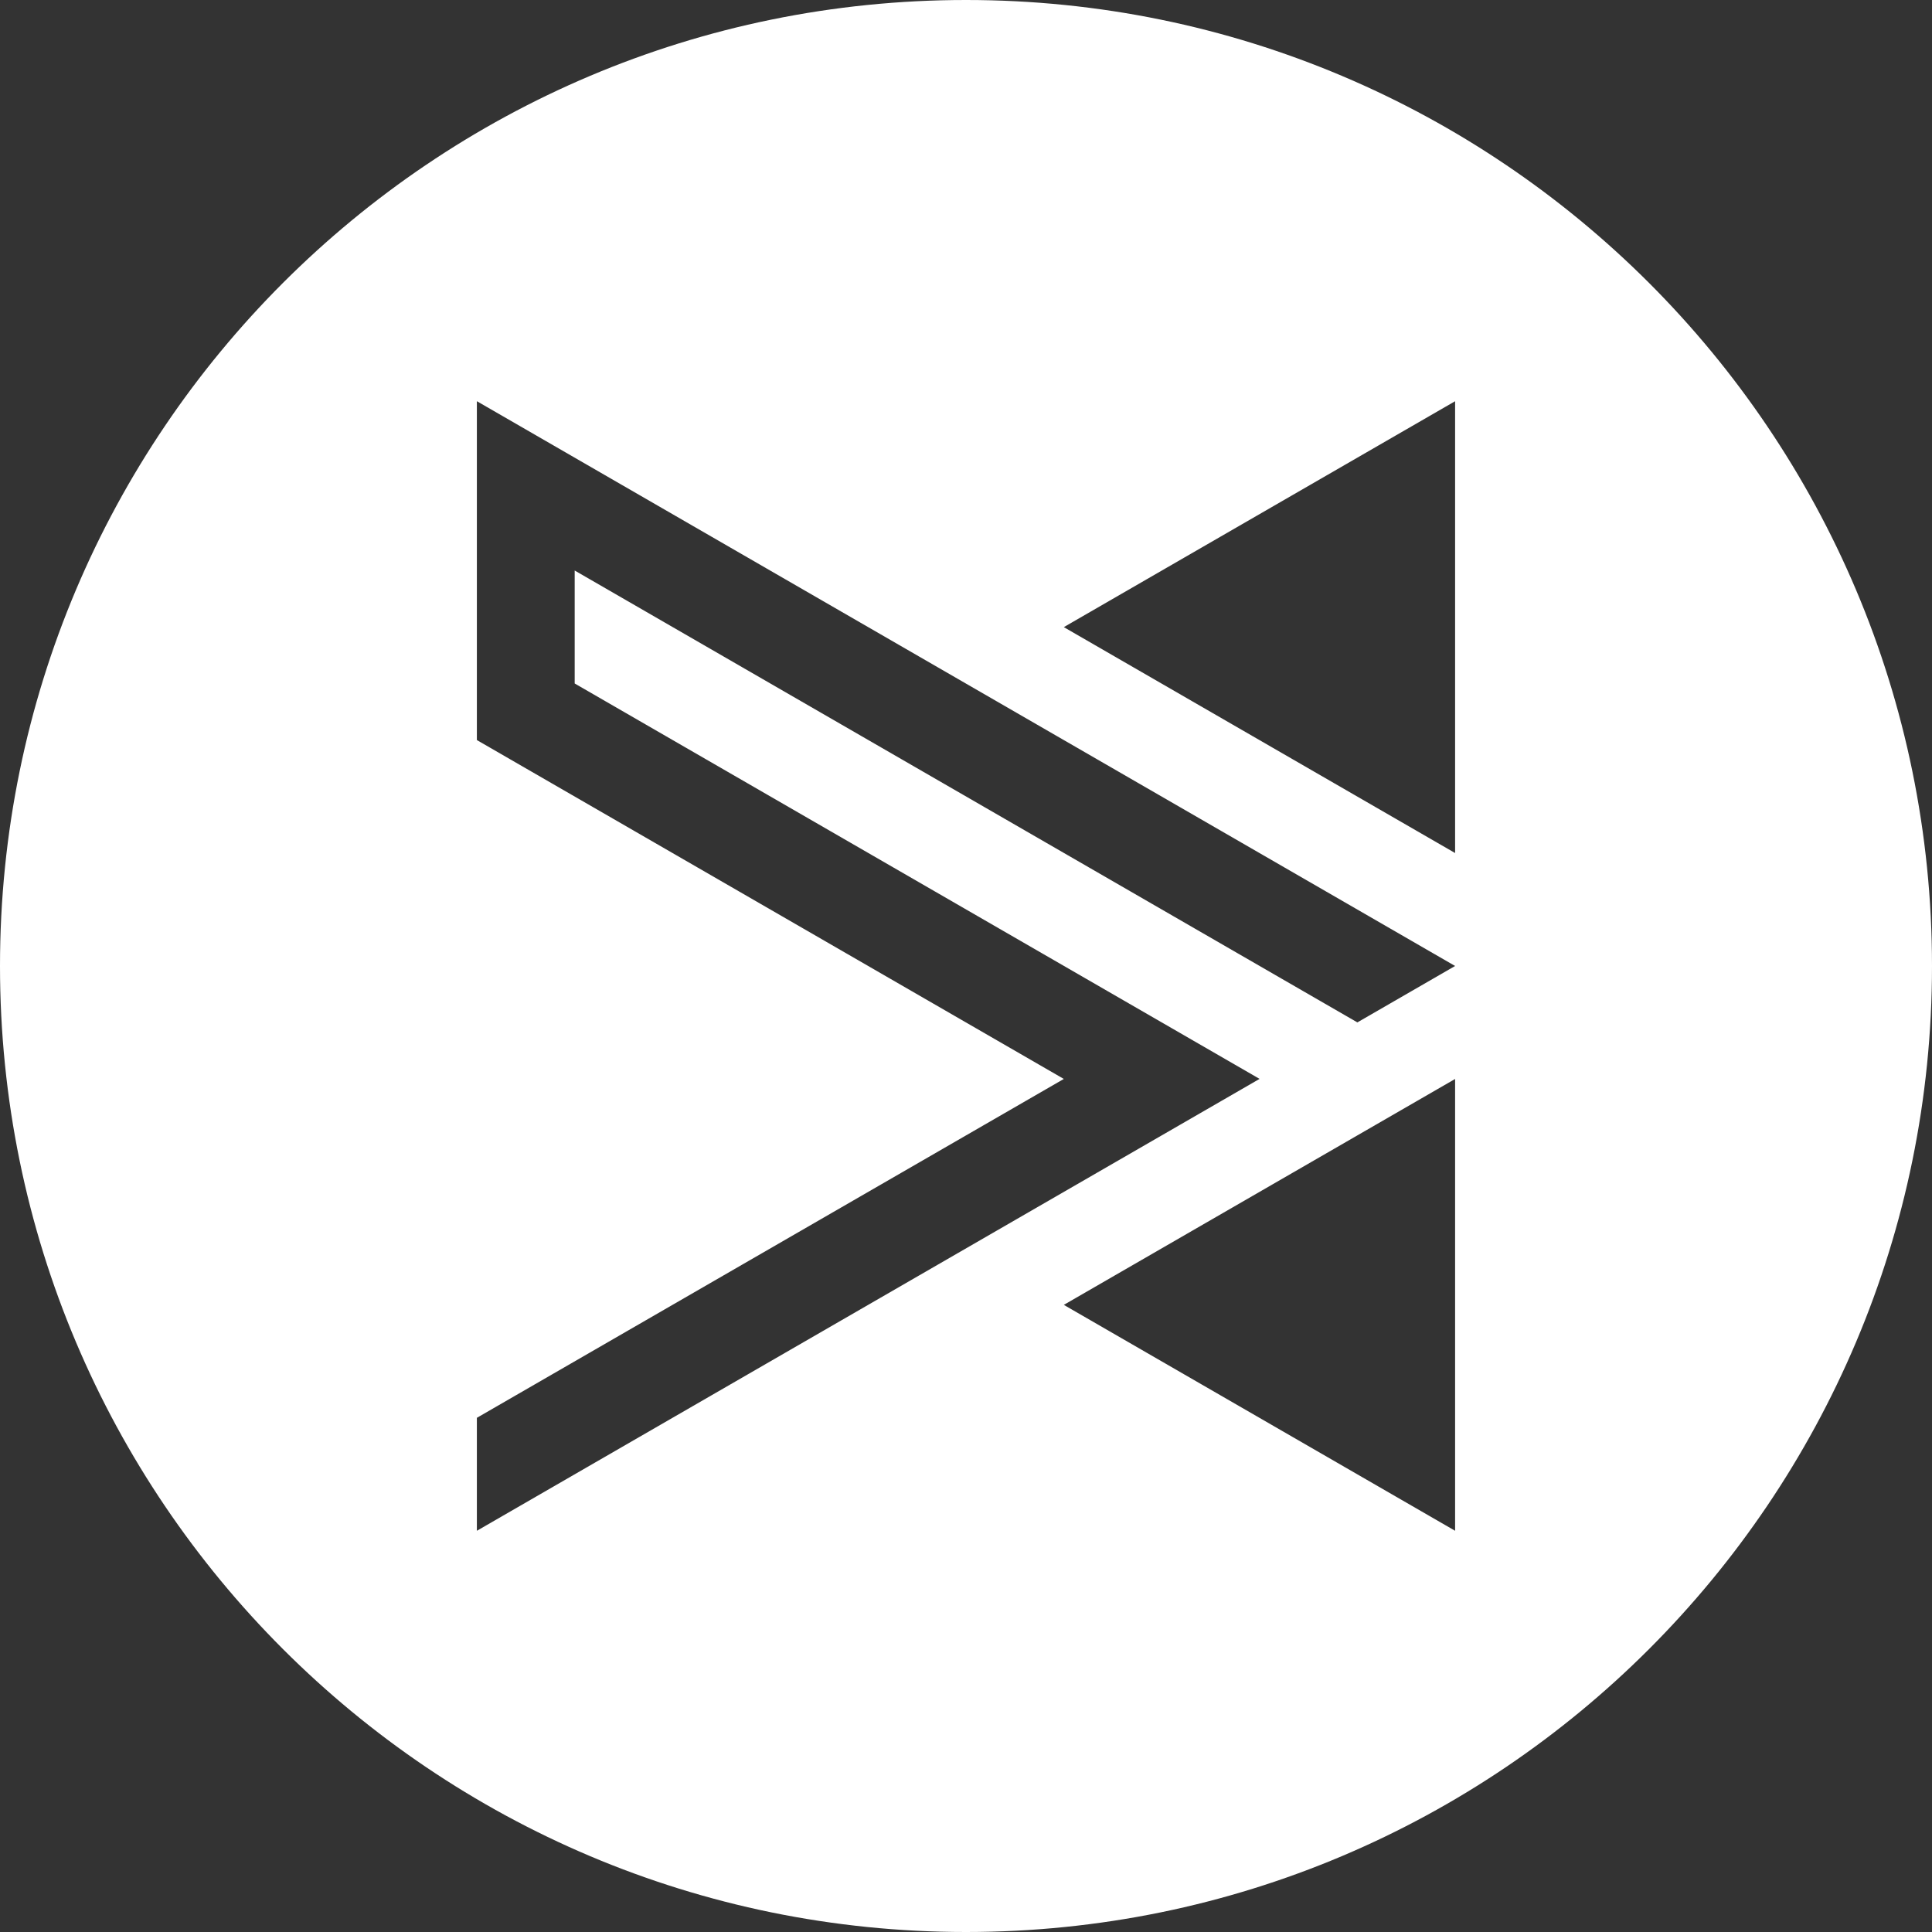 <?xml version="1.0" encoding="UTF-8"?>
<svg xmlns="http://www.w3.org/2000/svg" id="Ebene_2" viewBox="0 0 1000 1000">
  <rect x="0" y="0" width="1000" height="1000" fill="#333333" stroke="none"/>
  <defs>
    <style>.cls-1{fill:#fff;}</style>
  </defs>
  <g id="Ebene_3">
    <path class="cls-1" d="m500,0C223.86,0,0,223.86,0,500s223.86,500,500,500,500-223.86,500-500S776.14,0,500,0Zm253.16,792.33l-202.53-116.93,202.53-116.93v233.86Zm-50.58-263.13l-405.12-233.9v58.47l354.49,204.66-50.69,29.27h0s-354.43,204.63-354.43,204.63v-58.47l303.8-175.4-303.8-175.4v-175.4l506.33,292.33-50.58,29.2Zm50.58-87.67l-202.53-116.93,202.53-116.93v233.86Z"></path>
  </g>
</svg>
